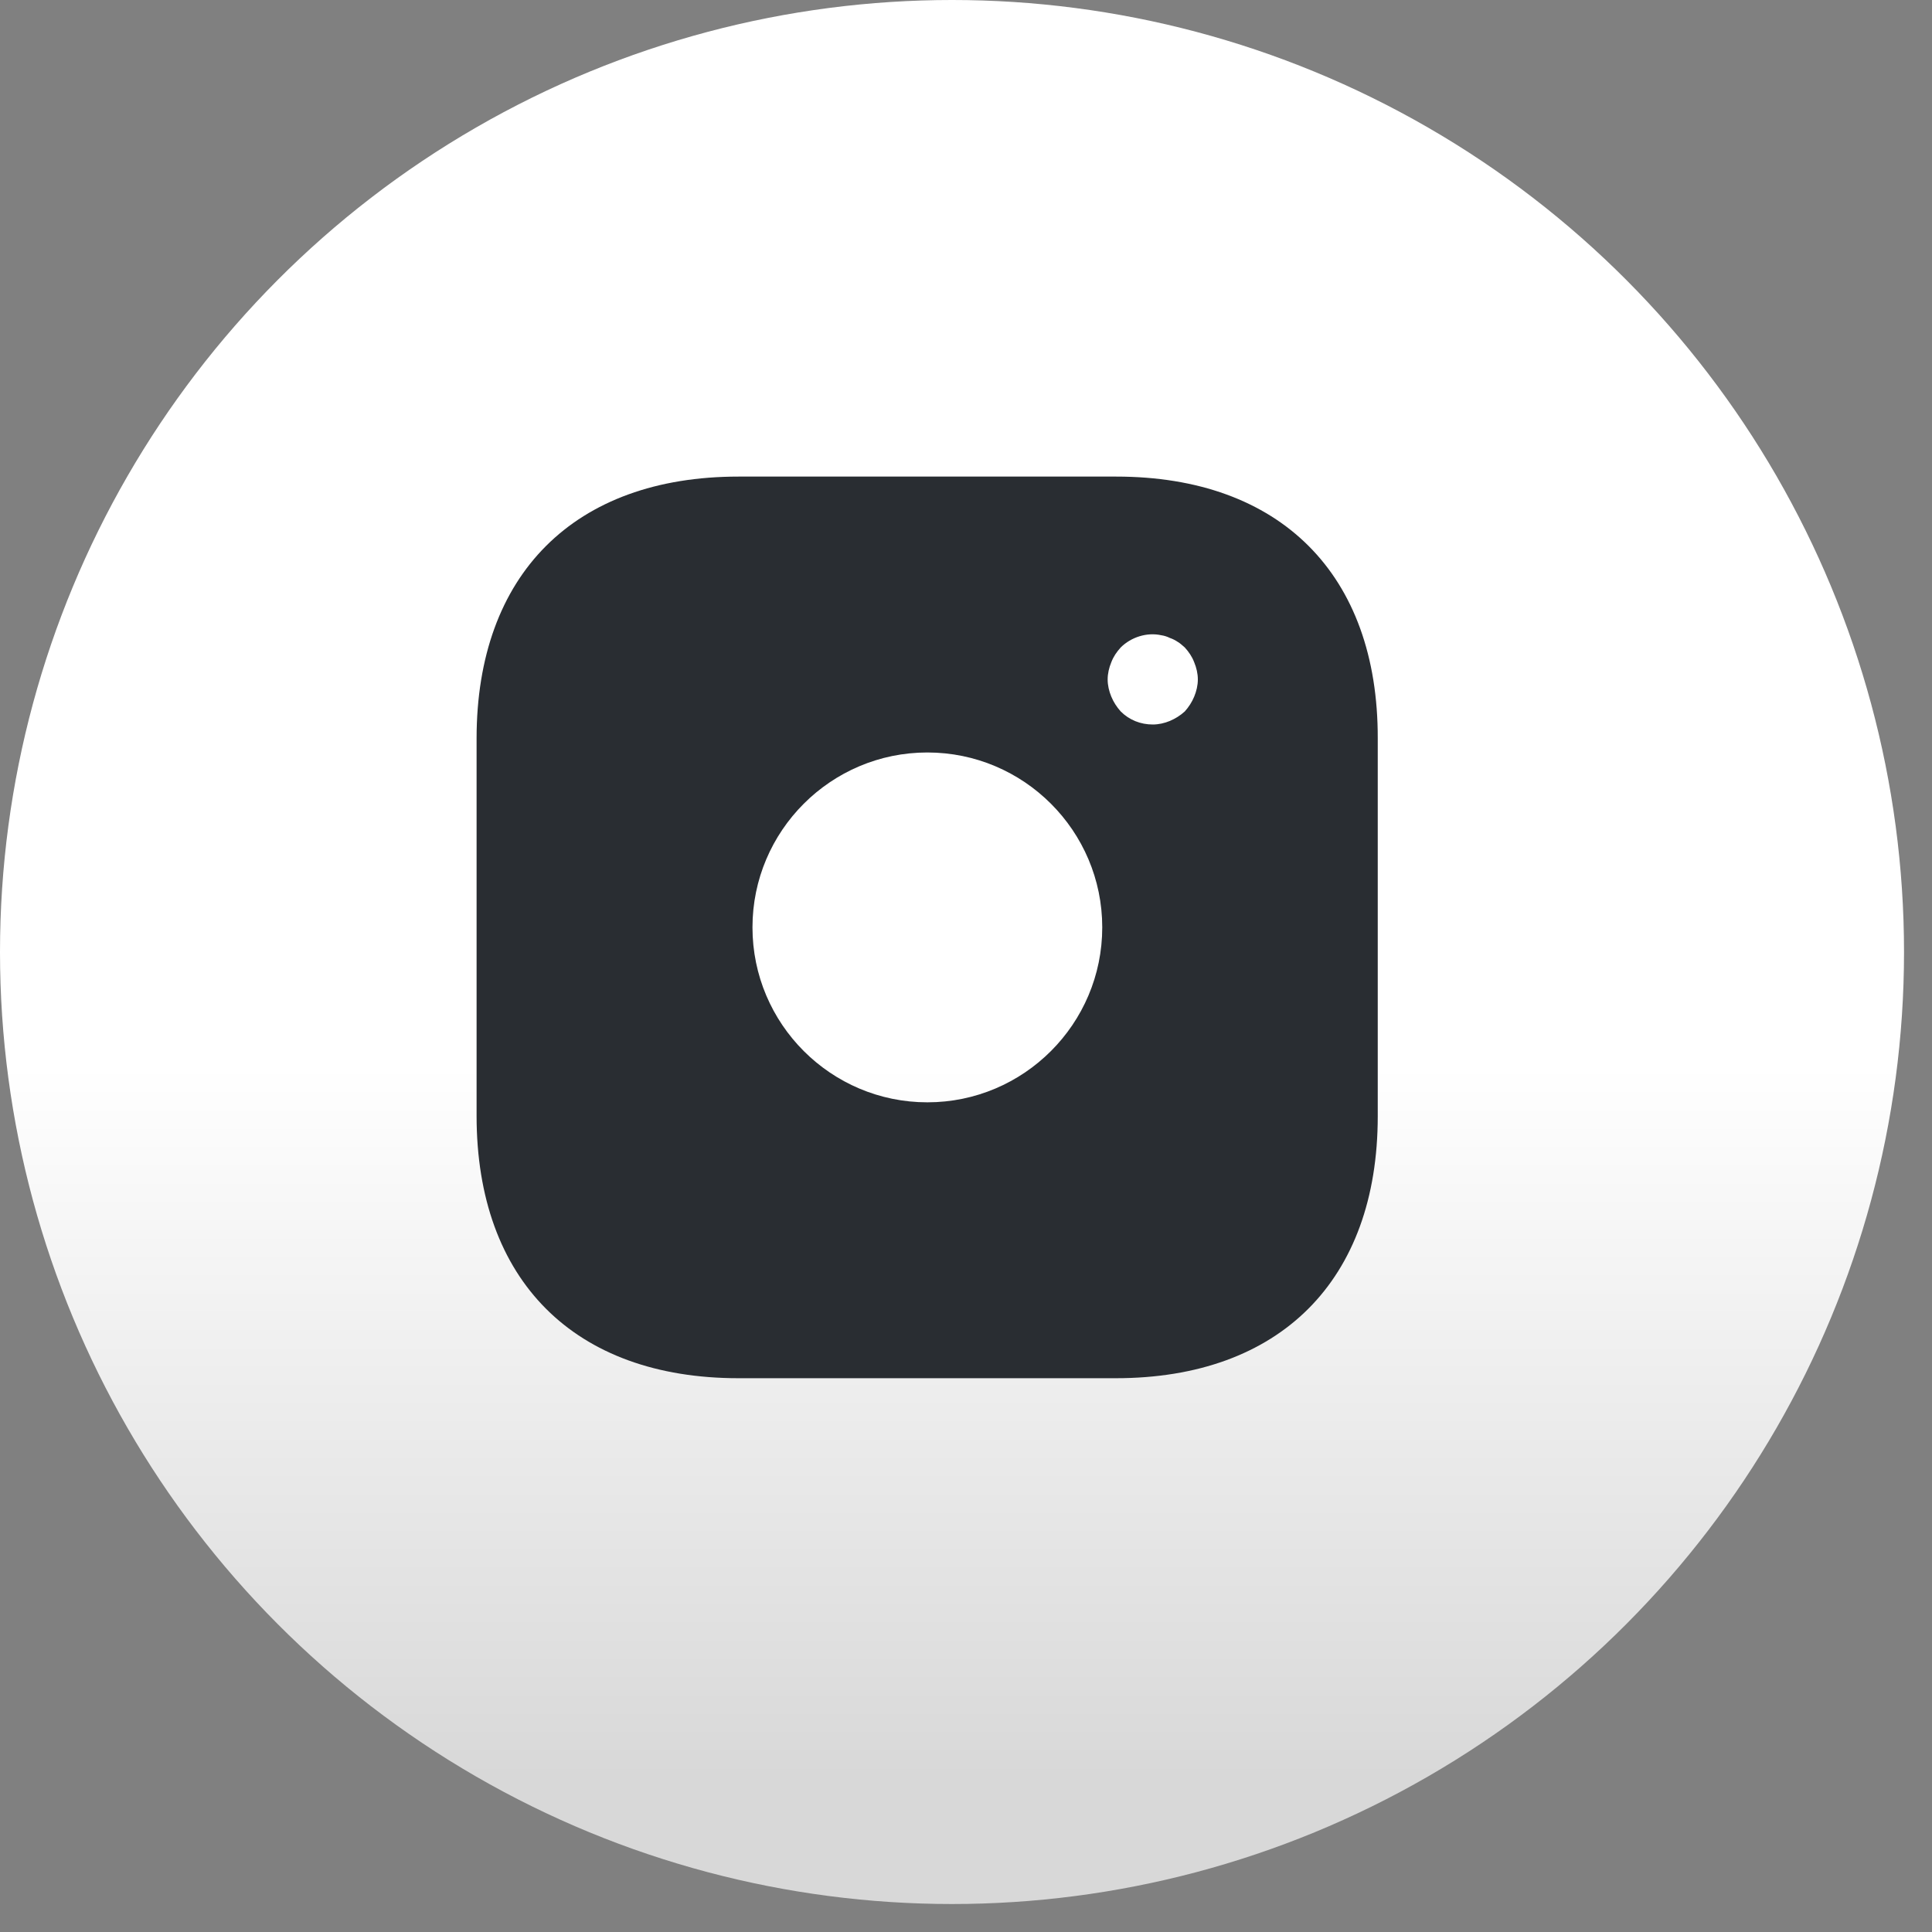 <svg width="25" height="25" viewBox="0 0 25 25" fill="none" xmlns="http://www.w3.org/2000/svg">
<rect x="0" y="0" width="25" height="25" fill="#808080" stroke="none"/>
<circle cx="12.319" cy="12.319" r="12.319" fill="url(#paint0_linear_704_30)"/>
<path d="M14.444 6.167H9.556C7.432 6.167 6.167 7.433 6.167 9.556V14.439C6.167 16.568 7.432 17.834 9.556 17.834H14.438C16.562 17.834 17.828 16.568 17.828 14.444V9.556C17.833 7.433 16.567 6.167 14.444 6.167ZM12 14.264C10.752 14.264 9.737 13.249 9.737 12C9.737 10.752 10.752 9.737 12 9.737C13.248 9.737 14.263 10.752 14.263 12C14.263 13.249 13.248 14.264 12 14.264ZM15.453 9.014C15.424 9.084 15.383 9.148 15.331 9.206C15.273 9.259 15.208 9.299 15.138 9.329C15.068 9.358 14.992 9.375 14.917 9.375C14.759 9.375 14.613 9.317 14.502 9.206C14.45 9.148 14.409 9.084 14.38 9.014C14.351 8.944 14.333 8.868 14.333 8.792C14.333 8.716 14.351 8.64 14.38 8.57C14.409 8.494 14.45 8.436 14.502 8.378C14.637 8.244 14.841 8.179 15.027 8.22C15.068 8.226 15.103 8.238 15.138 8.255C15.173 8.267 15.208 8.284 15.243 8.308C15.273 8.325 15.302 8.354 15.331 8.378C15.383 8.436 15.424 8.494 15.453 8.57C15.482 8.64 15.5 8.716 15.5 8.792C15.5 8.868 15.482 8.944 15.453 9.014Z" fill="#292D32"/>
<defs>
<linearGradient id="paint0_linear_704_30" x1="12.319" y1="0" x2="12.319" y2="23" gradientUnits="userSpaceOnUse">
<stop offset="0.599" stop-color="white"/>
<stop offset="1" stop-color="#D8D8D8"/>
</linearGradient>
</defs>
</svg>
